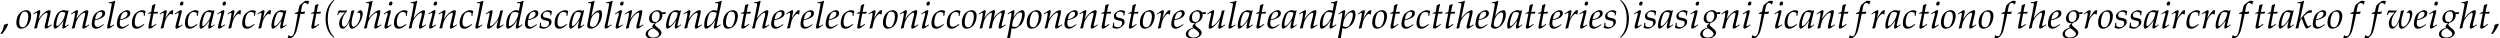 <?xml version='1.0' encoding='UTF-8'?>
<!-- This file was generated by dvisvgm 2.13.3 -->
<svg version='1.1' xmlns='http://www.w3.org/2000/svg' xmlns:xlink='http://www.w3.org/1999/xlink' width='723.232pt' height='11.016pt' viewBox='70.735 60.562 723.232 11.016'>
<defs>
<path id='g0-112' d='M3.458-8.182C3.393-8.16 3.338-8.105 3.284-8.062C3.175-7.964 3.076-7.876 2.978-7.778C2.596-7.396 2.269-6.971 1.996-6.502C1.429-5.476 1.145-4.298 1.102-3.131C1.058-2.062 1.189-1.004 1.538 .011C1.822 .829 2.28 1.604 2.891 2.215C3.033 2.356 3.175 2.498 3.338 2.629C3.404 2.673 3.48 2.738 3.567 2.705C3.644 2.662 3.633 2.575 3.589 2.52C3.469 2.378 3.327 2.258 3.207 2.116C2.684 1.495 2.324 .764 2.095-.011C1.822-.884 1.735-1.811 1.735-2.727C1.735-4.08 1.931-5.509 2.607-6.709C2.771-7.025 2.978-7.32 3.207-7.593C3.284-7.68 3.36-7.767 3.447-7.855C3.502-7.909 3.567-7.964 3.611-8.029C3.665-8.138 3.556-8.215 3.458-8.182Z'/>
<path id='g0-113' d='M.687-8.182C.611-8.149 .611-8.073 .655-8.007C.742-7.876 .884-7.767 .993-7.647C1.473-7.091 1.822-6.436 2.062-5.738C2.4-4.767 2.509-3.742 2.509-2.727C2.509-1.451 2.324-.131 1.745 1.025C1.56 1.396 1.342 1.745 1.069 2.073C1.004 2.16 .927 2.247 .84 2.335C.775 2.4 .709 2.455 .655 2.531C.589 2.618 .644 2.727 .753 2.716C.818 2.705 .873 2.651 .916 2.618C1.025 2.531 1.135 2.433 1.233 2.335C1.636 1.931 1.985 1.495 2.258 .993C2.956-.262 3.196-1.713 3.142-3.131C3.109-4.047 2.935-4.964 2.575-5.815C2.28-6.535 1.855-7.189 1.309-7.735C1.178-7.865 1.047-7.985 .905-8.105C.84-8.149 .775-8.215 .687-8.182Z'/>
<path id='g2-59' d='M2.369-1.185L2.217-1.337C1.858-1.217 1.522-1.098 1.152-1.011C1.076-.076 .652 .783 .174 1.565L.326 1.685L.772 1.478C1.402 .663 2.022-.206 2.369-1.185Z'/>
<path id='g3-97' d='M4.369-5.13L4.26-5.228L3.902-5.032C3.456-5.195 3.271-5.239 2.978-5.239C2.674-5.239 2.456-5.184 2.163-5.043C1.489-4.706 1.13-4.38 .859-3.847C.38-2.88 .043-1.576 .043-.728C.043-.25 .206 .12 .413 .12C.652 .12 1.065-.12 1.478-.489C1.935-.902 2.358-1.391 2.945-2.217L2.63-.837C2.587-.652 2.565-.456 2.565-.283C2.565-.043 2.663 .098 2.826 .098C3.076 .098 3.521-.185 4.413-.924L4.336-1.152C4.271-1.098 4.239-1.076 4.195-1.032C3.847-.739 3.684-.641 3.521-.641C3.424-.641 3.358-.739 3.358-.891C3.358-.946 3.358-.978 3.369-1.011L4.369-5.13ZM3.467-4.499C3.228-3.315 3.021-2.75 2.652-2.185C2.032-1.272 1.369-.641 1.022-.641C.891-.641 .826-.783 .826-1.076C.826-1.772 1.13-3.043 1.511-3.913C1.772-4.51 2.022-4.706 2.543-4.706C2.793-4.706 2.989-4.663 3.467-4.499Z'/>
<path id='g3-98' d='M2.554-7.847L2.424-7.966C1.858-7.684 1.467-7.586 .685-7.51L.641-7.282H1.163C1.424-7.282 1.532-7.206 1.532-7.021C1.532-6.945 1.522-6.825 1.511-6.76L.413-.772C.402-.739 .402-.696 .402-.663C.402-.239 .924 .12 1.522 .12C1.924 .12 2.478-.087 2.945-.424C3.989-1.163 4.706-2.652 4.706-4.086C4.706-4.499 4.608-4.923 4.478-5.086C4.402-5.184 4.26-5.239 4.097-5.239C3.837-5.239 3.51-5.152 3.206-4.999C2.652-4.706 2.293-4.38 1.619-3.521L2.554-7.847ZM3.5-4.608C3.782-4.608 3.923-4.358 3.923-3.826C3.923-3.13 3.695-2.195 3.369-1.489C3.011-.739 2.576-.391 1.989-.391C1.489-.391 1.217-.641 1.217-1.098C1.217-1.369 1.261-1.674 1.359-2.076C1.565-2.945 1.826-3.467 2.261-3.923C2.619-4.293 3.184-4.608 3.5-4.608Z'/>
<path id='g3-99' d='M3.717-3.587H3.967C4.054-4.293 4.13-4.695 4.228-4.978C3.967-5.141 3.587-5.239 3.184-5.239C2.695-5.239 1.891-4.847 1.282-4.293C.685-3.76 .272-2.619 .272-1.478C.272-.435 .728 .12 1.598 .12C2.185 .12 2.706-.098 3.304-.587L3.847-1.032L3.76-1.25L3.597-1.141C2.815-.619 2.402-.435 2.022-.435C1.413-.435 1.098-.869 1.098-1.728C1.098-2.902 1.478-4.032 2.011-4.445C2.239-4.619 2.5-4.706 2.837-4.706C3.326-4.706 3.717-4.499 3.717-4.239V-3.587Z'/>
<path id='g3-100' d='M5.249-7.847L5.119-7.966C4.554-7.684 4.163-7.586 3.38-7.51L3.337-7.282H3.858C4.119-7.282 4.228-7.206 4.228-7.021C4.228-6.934 4.217-6.836 4.206-6.76L3.902-5.086C3.576-5.184 3.282-5.239 3.011-5.239C2.261-5.239 1.239-4.456 .739-3.51C.402-2.88 .185-1.848 .185-.935C.185-.228 .348 .12 .663 .12C.956 .12 1.359-.065 1.728-.359C2.315-.837 2.674-1.261 3.402-2.358L3.152-1.369C3.032-.891 2.978-.543 2.978-.261C2.978-.033 3.076 .098 3.26 .098S3.706-.033 4.076-.304L4.956-.956L4.847-1.163L4.369-.826C4.217-.717 4.043-.641 3.945-.641C3.858-.641 3.793-.739 3.793-.891C3.793-.978 3.804-1.076 3.88-1.391L5.249-7.847ZM3.663-3.815C3.467-2.858 2.934-1.902 2.261-1.261C1.88-.902 1.445-.641 1.239-.641C1.065-.641 .967-.793 .967-1.065C.967-2.435 1.467-4.13 2-4.543C2.141-4.652 2.348-4.706 2.641-4.706C3.119-4.706 3.434-4.641 3.793-4.456L3.663-3.815Z'/>
<path id='g3-101' d='M3.565-1.206L3.304-1.022C2.728-.609 2.206-.391 1.815-.391C1.304-.391 .989-.793 .989-1.445C.989-1.717 1.022-2.011 1.076-2.326L1.967-2.543C2.152-2.587 2.445-2.695 2.717-2.815C3.641-3.217 4.065-3.717 4.065-4.391C4.065-4.902 3.695-5.239 3.152-5.239C2.445-5.239 1.239-4.489 .815-3.793C.489-3.25 .163-1.956 .163-1.228C.163-.38 .641 .12 1.424 .12C2.043 .12 2.652-.185 3.652-1L3.565-1.206ZM1.228-2.978C1.413-3.728 1.63-4.195 1.945-4.478C2.141-4.652 2.478-4.782 2.739-4.782C3.054-4.782 3.26-4.565 3.26-4.217C3.26-3.739 2.88-3.228 2.315-2.956C2.011-2.804 1.619-2.684 1.13-2.576L1.228-2.978Z'/>
<path id='g3-102' d='M3.108-4.163C3.152-4.369 3.228-4.619 3.293-4.771L3.25-4.847L3.174-4.826C2.913-4.76 2.793-4.749 2.261-4.749H2.087L2.315-5.967C2.489-6.901 2.793-7.314 3.293-7.314C3.619-7.314 3.913-7.151 4.076-6.891L4.184-6.934C4.239-7.108 4.347-7.445 4.434-7.662L4.489-7.825C4.315-7.901 3.978-7.966 3.728-7.966C3.608-7.966 3.434-7.934 3.347-7.89C3.087-7.771 2.195-7.108 1.945-6.847C1.706-6.608 1.576-6.282 1.456-5.662L1.293-4.804C.848-4.586 .63-4.499 .359-4.402L.304-4.163H1.185L1.087-3.554C.761-1.435 .359 .587 .12 1.337C-.076 1.978-.402 2.315-.793 2.315C-1.043 2.315-1.163 2.239-1.359 2L-1.511 2.043C-1.554 2.293-1.706 2.815-1.761 2.913C-1.663 2.967-1.5 3-1.38 3C-.935 3-.348 2.663 .076 2.152C.739 1.369 .978 .609 1.772-3.206C1.804-3.337 1.891-3.75 1.978-4.163H3.108Z'/>
<path id='g3-103' d='M4.402-4.13C4.586-4.108 4.673-4.108 4.771-4.108C4.956-4.108 5.065-4.119 5.315-4.152L5.412-4.641L5.38-4.706C5.076-4.63 4.858-4.608 4.271-4.608C4.097-4.891 3.989-4.989 3.717-5.097C3.489-5.184 3.217-5.239 2.989-5.239C2.543-5.239 2-5.032 1.522-4.673C.913-4.217 .598-3.587 .598-2.815C.598-1.978 1.087-1.478 1.924-1.478C2.011-1.478 2.13-1.478 2.25-1.489L1.804-1.076C1.63-.913 1.511-.717 1.511-.565C1.511-.456 1.587-.337 1.739-.206C.913 .065 .576 .228 .174 .565C-.196 .869-.402 1.293-.402 1.728C-.402 2.5 .359 3 1.543 3C2.945 3 4.173 2.217 4.173 1.315C4.173 .924 3.945 .533 3.478 .152L2.826-.38C2.456-.674 2.315-.88 2.315-1.087C2.315-1.185 2.38-1.293 2.543-1.5C2.576-1.543 2.587-1.554 2.608-1.587C3.673-1.848 4.445-2.75 4.445-3.717C4.445-3.815 4.434-3.913 4.413-4.076L4.402-4.13ZM2.75 .63C3.25 1.022 3.456 1.315 3.456 1.674C3.456 2.239 2.706 2.695 1.804 2.695C.913 2.695 .293 2.239 .293 1.576C.293 1.163 .489 .783 .837 .489C1.119 .261 1.359 .152 1.913-.011L2.75 .63ZM2.717-4.869C3.347-4.869 3.663-4.478 3.663-3.706C3.663-2.587 3.141-1.826 2.38-1.826C1.717-1.826 1.369-2.271 1.369-3.13C1.369-4.163 1.924-4.869 2.717-4.869Z'/>
<path id='g3-104' d='M2.565-7.847L2.435-7.966C1.869-7.684 1.478-7.586 .696-7.51L.652-7.282H1.174C1.435-7.282 1.543-7.206 1.543-7.021C1.543-6.934 1.532-6.836 1.522-6.76L1.065-4.217C.761-2.576 .337-.706 .109-.022L.185 .098L.935-.076C1.109-1.326 1.293-1.989 1.609-2.565C2.087-3.445 3.217-4.499 3.673-4.499C3.815-4.499 3.913-4.402 3.913-4.26C3.913-4.065 3.837-3.652 3.75-3.293L3.195-1.163C3.097-.772 3.054-.533 3.054-.326C3.054-.065 3.174 .098 3.38 .098C3.663 .098 4.054-.13 5.119-.924L5.01-1.119L4.728-.935C4.413-.728 4.173-.609 4.065-.609C3.989-.609 3.923-.706 3.923-.826C3.923-.935 3.934-1.022 4-1.261L4.695-4.043C4.76-4.326 4.815-4.663 4.815-4.847C4.815-5.086 4.695-5.239 4.499-5.239C4.13-5.239 3.467-4.88 2.782-4.304C2.402-3.989 2.217-3.793 1.717-3.152L1.5-2.88L2.565-7.847Z'/>
<path id='g3-105' d='M.37-4.217L.446-4L.793-4.228C1.196-4.478 1.228-4.499 1.304-4.499C1.413-4.499 1.5-4.391 1.5-4.25C1.5-4.173 1.456-3.923 1.413-3.771L.696-1.163C.609-.826 .554-.533 .554-.326C.554-.065 .674 .098 .88 .098C1.163 .098 1.554-.13 2.619-.924L2.511-1.119L2.228-.935C1.913-.728 1.663-.609 1.565-.609C1.489-.609 1.424-.717 1.424-.826S1.445-1.032 1.5-1.261L2.337-4.565C2.38-4.749 2.402-4.869 2.402-4.956C2.402-5.141 2.304-5.239 2.13-5.239C1.891-5.239 1.489-5.01 .674-4.434L.37-4.217ZM2.478-7.738C2.163-7.738 1.848-7.38 1.848-7.01C1.848-6.738 2.011-6.564 2.271-6.564C2.608-6.564 2.869-6.88 2.869-7.293C2.869-7.553 2.706-7.738 2.478-7.738Z'/>
<path id='g3-107' d='M2.543-7.847L2.413-7.966C1.848-7.684 1.456-7.586 .674-7.51L.63-7.282H1.152C1.413-7.282 1.522-7.206 1.522-7.021C1.522-6.934 1.511-6.836 1.5-6.76L.978-3.847C.826-3.032 .652-2.282 .087-.011L.185 .098L.913-.087L1.163-1.435C1.261-1.956 1.522-2.445 1.891-2.815C2.641-.641 2.989 .098 3.26 .098C3.402 .098 3.663-.043 4.141-.38L4.641-.728L4.554-.935L4.086-.674C3.934-.587 3.858-.565 3.771-.565C3.663-.565 3.587-.63 3.489-.815C3.108-1.511 2.869-2.098 2.445-3.434L2.598-3.587C3.26-4.25 3.76-4.521 4.304-4.521C4.391-4.521 4.51-4.499 4.695-4.456L4.88-5.141C4.684-5.206 4.489-5.239 4.358-5.239C3.641-5.239 2.739-4.402 1.38-2.5L2.543-7.847Z'/>
<path id='g3-108' d='M2.728-7.847L2.598-7.966C2.032-7.684 1.641-7.586 .859-7.51L.815-7.282H1.337C1.598-7.282 1.706-7.206 1.706-7.043C1.706-7.01 1.706-6.956 1.674-6.76L1.641-6.521C1.576-5.923 .913-2.543 .75-2L.598-1.435C.456-.891 .391-.565 .391-.337C.391-.065 .511 .098 .717 .098C1 .098 1.391-.13 2.456-.924L2.348-1.119L2.065-.935C1.75-.728 1.511-.609 1.402-.609C1.326-.609 1.261-.717 1.261-.826C1.261-.891 1.272-.967 1.304-1.13L1.326-1.228L2.728-7.847Z'/>
<path id='g3-109' d='M7.934-1.119L7.651-.935C7.336-.728 7.097-.609 6.988-.609C6.912-.609 6.847-.706 6.847-.826C6.847-.935 6.869-1.032 6.923-1.261L7.738-4.489C7.782-4.673 7.814-4.847 7.814-4.934C7.814-5.119 7.706-5.239 7.532-5.239C7.217-5.239 6.804-5.043 6.141-4.576C5.456-4.086 5.076-3.706 4.543-2.956L4.869-4.445C4.912-4.663 4.945-4.826 4.945-4.902C4.945-5.108 4.836-5.239 4.663-5.239C4.336-5.239 3.837-4.999 3.239-4.543C2.761-4.173 2.543-3.945 1.837-2.989L2.195-4.434C2.239-4.608 2.261-4.771 2.261-4.902C2.261-5.108 2.163-5.239 2.011-5.239C1.782-5.239 1.369-5.01 .565-4.434L.261-4.217L.337-4L.685-4.228C1.087-4.478 1.119-4.499 1.196-4.499C1.315-4.499 1.391-4.391 1.391-4.228C1.391-3.673 .946-1.576 .5-.022L.533 .098L1.272-.065L1.511-1.174C1.772-2.38 2.065-3.021 2.663-3.673C3.119-4.173 3.608-4.499 3.913-4.499C3.989-4.499 4.032-4.413 4.032-4.271C4.032-3.891 3.793-2.652 3.347-.75L3.174-.022L3.228 .098L3.978-.065L4.206-1.228C4.38-2.108 4.749-2.924 5.228-3.456C5.825-4.119 6.369-4.499 6.717-4.499C6.804-4.499 6.858-4.402 6.858-4.228C6.858-3.967 6.825-3.815 6.586-2.869C6.412-2.185 6.228-1.532 6.119-1.163C6.021-.859 5.978-.576 5.978-.337C5.978-.065 6.097 .098 6.304 .098C6.586 .098 6.977-.13 8.043-.924L7.934-1.119Z'/>
<path id='g3-110' d='M.261-4.217L.337-4L.685-4.228C1.087-4.478 1.119-4.499 1.196-4.499C1.315-4.499 1.391-4.391 1.391-4.228C1.391-3.673 .946-1.576 .5-.022L.576 .098C.848 .022 1.098-.043 1.337-.087C1.543-1.456 1.772-2.163 2.271-2.913C2.858-3.826 3.673-4.499 4.163-4.499C4.282-4.499 4.347-4.402 4.347-4.239C4.347-4.043 4.315-3.815 4.228-3.467L3.663-1.163C3.565-.761 3.521-.511 3.521-.337C3.521-.065 3.641 .098 3.847 .098C4.13 .098 4.521-.13 5.586-.924L5.478-1.119L5.195-.935C4.88-.728 4.641-.609 4.532-.609C4.456-.609 4.391-.706 4.391-.826C4.391-.88 4.402-1 4.413-1.043L5.13-4.043C5.206-4.358 5.249-4.663 5.249-4.847C5.249-5.097 5.13-5.239 4.912-5.239C4.456-5.239 3.706-4.826 3.065-4.228C2.652-3.847 2.348-3.478 1.782-2.684L2.195-4.434C2.239-4.63 2.261-4.76 2.261-4.88C2.261-5.108 2.174-5.239 2.011-5.239C1.782-5.239 1.359-4.999 .565-4.434L.261-4.217Z'/>
<path id='g3-111' d='M3.021-5.239C2.554-5.239 2.043-5.054 1.554-4.706C.674-4.076 .185-2.978 .185-1.652C.185-.5 .674 .12 1.576 .12C2.174 .12 2.826-.163 3.315-.619C3.989-1.261 4.467-2.5 4.467-3.597C4.467-4.619 3.923-5.239 3.021-5.239ZM2.619-4.826C3.282-4.826 3.641-4.336 3.641-3.424C3.641-2.38 3.304-1.228 2.826-.652C2.63-.424 2.348-.293 2.011-.293C1.38-.293 1.011-.783 1.011-1.641C1.011-2.869 1.435-4.206 1.967-4.641C2.108-4.76 2.358-4.826 2.619-4.826Z'/>
<path id='g3-112' d='M1.25-.033L1.348 0C1.63 .087 1.793 .12 1.913 .12C2.521 .12 3.771-.674 4.239-1.359C4.684-2.022 5.054-3.217 5.054-4.032C5.054-4.76 4.804-5.239 4.413-5.239C3.956-5.239 3.38-4.956 2.815-4.445C2.369-4.065 2.152-3.782 1.761-3.141L2.022-4.434C2.054-4.619 2.076-4.782 2.076-4.912C2.076-5.119 1.989-5.239 1.837-5.239C1.609-5.239 1.196-5.01 .391-4.434L.087-4.217L.163-4L.511-4.228C.815-4.423 .935-4.478 1.032-4.478C1.141-4.478 1.217-4.38 1.217-4.228C1.217-4.141 1.196-3.923 1.174-3.815L.543-.087C.435 .565 .228 1.554 .011 2.532L-.076 2.934L0 3C.228 2.924 .446 2.869 .793 2.815L1.25-.033ZM1.554-1.793C1.793-3.184 2.956-4.608 3.858-4.608C4.141-4.608 4.271-4.369 4.271-3.869C4.271-2.989 3.837-1.695 3.26-.869C3.043-.554 2.695-.391 2.25-.391C1.913-.391 1.641-.467 1.359-.641L1.554-1.793Z'/>
<path id='g3-114' d='M4-3.967C4.032-4.38 4.086-4.728 4.173-5.173C4.054-5.228 4.01-5.239 3.956-5.239C3.619-5.239 3.282-4.978 2.891-4.423L2.598-4C2.174-3.391 2.043-3.163 1.869-2.782L1.956-3.228C2-3.478 2.087-3.913 2.152-4.152L2.217-4.434C2.261-4.619 2.282-4.76 2.282-4.891C2.282-5.108 2.195-5.239 2.032-5.239C1.804-5.239 1.391-5.01 .587-4.434L.283-4.217L.359-4L.706-4.228C1.011-4.423 1.13-4.478 1.228-4.478C1.337-4.478 1.413-4.38 1.413-4.239C1.413-3.608 .946-1.369 .511 .022L.619 .098C.783 .043 .956 .011 1.206-.043L1.348-.065L1.63-1.369C1.826-2.271 2.076-2.848 2.554-3.467C2.924-3.945 3.217-4.173 3.456-4.173C3.619-4.173 3.728-4.119 3.847-3.967H4Z'/>
<path id='g3-115' d='M.337-1.609C.283-1.054 .217-.674 .098-.174C.511 .022 .88 .12 1.261 .12C1.793 .12 2.293-.076 2.848-.511S3.63-1.348 3.63-1.891C3.63-2.478 3.282-2.793 2.478-2.945L2.011-3.032C1.359-3.152 1.152-3.337 1.152-3.782C1.152-4.358 1.641-4.804 2.261-4.804C2.706-4.804 3.119-4.608 3.293-4.315V-3.717H3.543C3.587-4.097 3.63-4.391 3.75-4.945C3.326-5.152 3.021-5.239 2.663-5.239C2.098-5.239 1.435-4.912 .913-4.391C.63-4.097 .511-3.826 .511-3.434C.511-2.826 .848-2.478 1.565-2.337L2.25-2.206C2.728-2.119 2.902-1.924 2.902-1.5C2.902-.793 2.402-.315 1.63-.315C1.25-.315 .913-.435 .609-.696V-1.609H.337Z'/>
<path id='g3-116' d='M1.359-4.239L.75-1.163C.739-1.087 .728-1.065 .696-.935C.63-.63 .609-.467 .609-.337C.609-.065 .728 .098 .935 .098C1.315 .098 1.695-.12 2.543-.804L2.706-.935L2.88-1.076L2.771-1.272L2.282-.935C1.967-.717 1.75-.609 1.63-.609C1.532-.609 1.478-.696 1.478-.826C1.478-1.109 1.63-1.989 1.945-3.565L2.087-4.239H3.25L3.369-4.782C2.956-4.739 2.587-4.717 2.174-4.717C2.348-5.738 2.467-6.271 2.663-6.858L2.543-7.021C2.326-6.891 2.032-6.76 1.695-6.63L1.424-4.782C.946-4.554 .663-4.434 .467-4.38L.446-4.239H1.359Z'/>
<path id='g3-117' d='M3.619-1.054C3.543-.793 3.5-.5 3.5-.337C3.5-.065 3.619 .098 3.826 .098C4.108 .098 4.499-.13 5.565-.924L5.456-1.119L5.173-.935C4.912-.761 4.63-.641 4.51-.641C4.423-.641 4.369-.717 4.369-.826C4.369-.913 4.391-1.032 4.423-1.196L4.434-1.261C4.684-2.445 5.021-3.891 5.347-5.141L5.271-5.239L4.532-5.054L4.423-4.499C4.26-3.652 3.989-2.913 3.652-2.402C3.011-1.413 2.163-.641 1.728-.641C1.641-.641 1.587-.739 1.587-.924C1.587-1.076 1.609-1.217 1.663-1.489L2.282-4.434C2.315-4.608 2.337-4.76 2.337-4.902C2.337-5.108 2.239-5.239 2.087-5.239C1.869-5.239 1.456-5.01 .652-4.434L.348-4.217L.424-4L.772-4.228C1.076-4.423 1.196-4.478 1.293-4.478S1.478-4.38 1.478-4.26C1.478-4.217 1.467-4.108 1.456-4.065L.772-.837C.75-.739 .728-.478 .728-.326C.728-.076 .891 .12 1.109 .12C1.793 .12 3.108-1.098 4.021-2.598L3.619-1.054Z'/>
<path id='g3-119' d='M6.021-4.597L6.141-4.391C6.238-4.456 6.336-4.489 6.434-4.489C6.727-4.489 6.901-4.239 6.901-3.804C6.901-2.228 5.847-.424 4.923-.424C4.608-.424 4.38-.859 4.38-1.456C4.38-1.967 4.478-2.684 4.608-3.152L5.173-5.152L5.097-5.239L4.293-4.999L3.978-3.38C3.847-2.706 3.695-2.271 3.38-1.685C2.945-.869 2.532-.424 2.206-.424C1.826-.424 1.576-.848 1.576-1.478C1.576-2.771 2.022-3.826 3.097-5.043L2.989-5.239C2.771-5.141 2.63-5.108 2.326-5.108S1.565-5.13 1.25-5.162L1.119-5.173C1.054-5.184 1-5.184 .989-5.184C.859-5.184 .761-5.162 .641-5.108C.489-4.815 .37-4.423 .228-3.826H.467L.652-4.282C.728-4.467 .946-4.586 1.206-4.586C1.261-4.586 1.359-4.586 1.5-4.576C1.587-4.565 1.674-4.565 1.815-4.565C2.043-4.565 2.185-4.576 2.456-4.608L2.424-4.565C2.358-4.478 2.315-4.423 2.13-4.217C1.152-3.076 .783-2.293 .783-1.369C.783-.478 1.163 .12 1.739 .12C2.435 .12 3-.478 3.804-2.032C3.706-1.554 3.673-1.282 3.673-1.032C3.673-.348 3.989 .12 4.478 .12C5.358 .12 6.499-.978 7.173-2.467C7.412-3.011 7.597-3.739 7.597-4.173C7.597-4.793 7.314-5.239 6.923-5.239C6.782-5.239 6.651-5.195 6.564-5.108L6.021-4.597Z'/>
</defs>
<g id='page1'>
<use x='70.735' y='68.742' xlink:href='#g2-59'/>
<use x='75.28' y='68.742' xlink:href='#g3-111'/>
<use x='80.124' y='68.742' xlink:href='#g3-110'/>
<use x='86.189' y='68.742' xlink:href='#g3-97'/>
<use x='91.033' y='68.742' xlink:href='#g3-110'/>
<use x='97.098' y='68.742' xlink:href='#g3-101'/>
<use x='101.342' y='68.742' xlink:href='#g3-108'/>
<use x='104.374' y='68.742' xlink:href='#g3-101'/>
<use x='108.618' y='68.742' xlink:href='#g3-99'/>
<use x='113.058' y='68.742' xlink:href='#g3-116'/>
<use x='116.69' y='68.742' xlink:href='#g3-114'/>
<use x='120.934' y='68.742' xlink:href='#g3-105'/>
<use x='123.967' y='68.742' xlink:href='#g3-99'/>
<use x='128.406' y='68.742' xlink:href='#g3-97'/>
<use x='133.25' y='68.742' xlink:href='#g3-105'/>
<use x='136.283' y='68.742' xlink:href='#g3-114'/>
<use x='140.526' y='68.742' xlink:href='#g3-99'/>
<use x='144.966' y='68.742' xlink:href='#g3-114'/>
<use x='149.21' y='68.742' xlink:href='#g3-97'/>
<use x='155.69' y='68.742' xlink:href='#g3-102'/>
<use x='160.195' y='68.742' xlink:href='#g3-116'/>
<use x='163.828' y='68.742' xlink:href='#g0-112'/>
<use x='168.069' y='68.742' xlink:href='#g3-119'/>
<use x='175.945' y='68.742' xlink:href='#g3-104'/>
<use x='181.4' y='68.742' xlink:href='#g3-105'/>
<use x='184.433' y='68.742' xlink:href='#g3-99'/>
<use x='188.872' y='68.742' xlink:href='#g3-104'/>
<use x='194.327' y='68.742' xlink:href='#g3-105'/>
<use x='197.36' y='68.742' xlink:href='#g3-110'/>
<use x='203.425' y='68.742' xlink:href='#g3-99'/>
<use x='207.865' y='68.742' xlink:href='#g3-108'/>
<use x='210.898' y='68.742' xlink:href='#g3-117'/>
<use x='216.963' y='68.742' xlink:href='#g3-100'/>
<use x='222.418' y='68.742' xlink:href='#g3-101'/>
<use x='226.661' y='68.742' xlink:href='#g3-115'/>
<use x='230.905' y='68.742' xlink:href='#g3-99'/>
<use x='235.345' y='68.742' xlink:href='#g3-97'/>
<use x='240.188' y='68.742' xlink:href='#g3-98'/>
<use x='245.239' y='68.742' xlink:href='#g3-108'/>
<use x='248.271' y='68.742' xlink:href='#g3-105'/>
<use x='251.304' y='68.742' xlink:href='#g3-110'/>
<use x='257.915' y='68.742' xlink:href='#g3-103'/>
<use x='263.369' y='68.742' xlink:href='#g3-97'/>
<use x='268.213' y='68.742' xlink:href='#g3-110'/>
<use x='274.278' y='68.742' xlink:href='#g3-100'/>
<use x='279.733' y='68.742' xlink:href='#g3-111'/>
<use x='284.577' y='68.742' xlink:href='#g3-116'/>
<use x='288.209' y='68.742' xlink:href='#g3-104'/>
<use x='293.664' y='68.742' xlink:href='#g3-101'/>
<use x='297.907' y='68.742' xlink:href='#g3-114'/>
<use x='302.151' y='68.742' xlink:href='#g3-101'/>
<use x='306.394' y='68.742' xlink:href='#g3-108'/>
<use x='309.427' y='68.742' xlink:href='#g3-101'/>
<use x='313.671' y='68.742' xlink:href='#g3-99'/>
<use x='318.11' y='68.742' xlink:href='#g3-116'/>
<use x='321.743' y='68.742' xlink:href='#g3-114'/>
<use x='325.987' y='68.742' xlink:href='#g3-111'/>
<use x='330.83' y='68.742' xlink:href='#g3-110'/>
<use x='336.896' y='68.742' xlink:href='#g3-105'/>
<use x='339.928' y='68.742' xlink:href='#g3-99'/>
<use x='344.368' y='68.742' xlink:href='#g3-99'/>
<use x='348.808' y='68.742' xlink:href='#g3-111'/>
<use x='353.652' y='68.742' xlink:href='#g3-109'/>
<use x='362.139' y='68.742' xlink:href='#g3-112'/>
<use x='367.593' y='68.742' xlink:href='#g3-111'/>
<use x='372.437' y='68.742' xlink:href='#g3-110'/>
<use x='378.502' y='68.742' xlink:href='#g3-101'/>
<use x='382.746' y='68.742' xlink:href='#g3-110'/>
<use x='388.811' y='68.742' xlink:href='#g3-116'/>
<use x='392.444' y='68.742' xlink:href='#g3-115'/>
<use x='396.688' y='68.742' xlink:href='#g3-116'/>
<use x='400.32' y='68.742' xlink:href='#g3-111'/>
<use x='405.164' y='68.742' xlink:href='#g3-114'/>
<use x='409.407' y='68.742' xlink:href='#g3-101'/>
<use x='414.196' y='68.742' xlink:href='#g3-103'/>
<use x='419.651' y='68.742' xlink:href='#g3-117'/>
<use x='425.716' y='68.742' xlink:href='#g3-108'/>
<use x='428.749' y='68.742' xlink:href='#g3-97'/>
<use x='433.592' y='68.742' xlink:href='#g3-116'/>
<use x='437.225' y='68.742' xlink:href='#g3-101'/>
<use x='441.469' y='68.742' xlink:href='#g3-97'/>
<use x='446.312' y='68.742' xlink:href='#g3-110'/>
<use x='452.378' y='68.742' xlink:href='#g3-100'/>
<use x='457.832' y='68.742' xlink:href='#g3-112'/>
<use x='463.287' y='68.742' xlink:href='#g3-114'/>
<use x='467.53' y='68.742' xlink:href='#g3-111'/>
<use x='472.374' y='68.742' xlink:href='#g3-116'/>
<use x='476.007' y='68.742' xlink:href='#g3-101'/>
<use x='480.25' y='68.742' xlink:href='#g3-99'/>
<use x='484.69' y='68.742' xlink:href='#g3-116'/>
<use x='488.323' y='68.742' xlink:href='#g3-116'/>
<use x='491.955' y='68.742' xlink:href='#g3-104'/>
<use x='497.41' y='68.742' xlink:href='#g3-101'/>
<use x='501.653' y='68.742' xlink:href='#g3-98'/>
<use x='506.704' y='68.742' xlink:href='#g3-97'/>
<use x='511.548' y='68.742' xlink:href='#g3-116'/>
<use x='515.18' y='68.742' xlink:href='#g3-116'/>
<use x='518.813' y='68.742' xlink:href='#g3-101'/>
<use x='523.057' y='68.742' xlink:href='#g3-114'/>
<use x='527.3' y='68.742' xlink:href='#g3-105'/>
<use x='530.333' y='68.742' xlink:href='#g3-101'/>
<use x='534.576' y='68.742' xlink:href='#g3-115'/>
<use x='538.82' y='68.742' xlink:href='#g0-113'/>
<use x='543.061' y='68.742' xlink:href='#g3-105'/>
<use x='546.094' y='68.742' xlink:href='#g3-115'/>
<use x='550.337' y='68.742' xlink:href='#g3-97'/>
<use x='555.181' y='68.742' xlink:href='#g3-115'/>
<use x='559.425' y='68.742' xlink:href='#g3-105'/>
<use x='563.003' y='68.742' xlink:href='#g3-103'/>
<use x='568.457' y='68.742' xlink:href='#g3-110'/>
<use x='574.523' y='68.742' xlink:href='#g3-105'/>
<use x='579.192' y='68.742' xlink:href='#g3-102'/>
<use x='583.697' y='68.742' xlink:href='#g3-105'/>
<use x='586.729' y='68.742' xlink:href='#g3-99'/>
<use x='591.169' y='68.742' xlink:href='#g3-97'/>
<use x='596.013' y='68.742' xlink:href='#g3-110'/>
<use x='602.078' y='68.742' xlink:href='#g3-116'/>
<use x='607.347' y='68.742' xlink:href='#g3-102'/>
<use x='611.853' y='68.742' xlink:href='#g3-114'/>
<use x='616.096' y='68.742' xlink:href='#g3-97'/>
<use x='620.94' y='68.742' xlink:href='#g3-99'/>
<use x='625.38' y='68.742' xlink:href='#g3-116'/>
<use x='629.013' y='68.742' xlink:href='#g3-105'/>
<use x='632.045' y='68.742' xlink:href='#g3-111'/>
<use x='636.889' y='68.742' xlink:href='#g3-110'/>
<use x='642.954' y='68.742' xlink:href='#g3-111'/>
<use x='649.434' y='68.742' xlink:href='#g3-102'/>
<use x='653.939' y='68.742' xlink:href='#g3-116'/>
<use x='657.572' y='68.742' xlink:href='#g3-104'/>
<use x='663.027' y='68.742' xlink:href='#g3-101'/>
<use x='667.816' y='68.742' xlink:href='#g3-103'/>
<use x='673.27' y='68.742' xlink:href='#g3-114'/>
<use x='677.514' y='68.742' xlink:href='#g3-111'/>
<use x='682.357' y='68.742' xlink:href='#g3-115'/>
<use x='686.601' y='68.742' xlink:href='#g3-115'/>
<use x='690.844' y='68.742' xlink:href='#g3-97'/>
<use x='695.688' y='68.742' xlink:href='#g3-105'/>
<use x='698.72' y='68.742' xlink:href='#g3-114'/>
<use x='702.964' y='68.742' xlink:href='#g3-99'/>
<use x='707.404' y='68.742' xlink:href='#g3-114'/>
<use x='711.647' y='68.742' xlink:href='#g3-97'/>
<use x='718.127' y='68.742' xlink:href='#g3-102'/>
<use x='722.633' y='68.742' xlink:href='#g3-116'/>
<use x='726.265' y='68.742' xlink:href='#g3-116'/>
<use x='729.898' y='68.742' xlink:href='#g3-97'/>
<use x='734.742' y='68.742' xlink:href='#g3-107'/>
<use x='739.64' y='68.742' xlink:href='#g3-101'/>
<use x='743.883' y='68.742' xlink:href='#g3-111'/>
<use x='750.363' y='68.742' xlink:href='#g3-102'/>
<use x='756.505' y='68.742' xlink:href='#g3-102'/>
<use x='761.01' y='68.742' xlink:href='#g3-119'/>
<use x='768.887' y='68.742' xlink:href='#g3-101'/>
<use x='773.13' y='68.742' xlink:href='#g3-105'/>
<use x='776.708' y='68.742' xlink:href='#g3-103'/>
<use x='782.163' y='68.742' xlink:href='#g3-104'/>
<use x='787.617' y='68.742' xlink:href='#g3-116'/>
<use x='791.25' y='68.742' xlink:href='#g2-59'/>
</g>
</svg><!--Rendered by QuickLaTeX.com-->